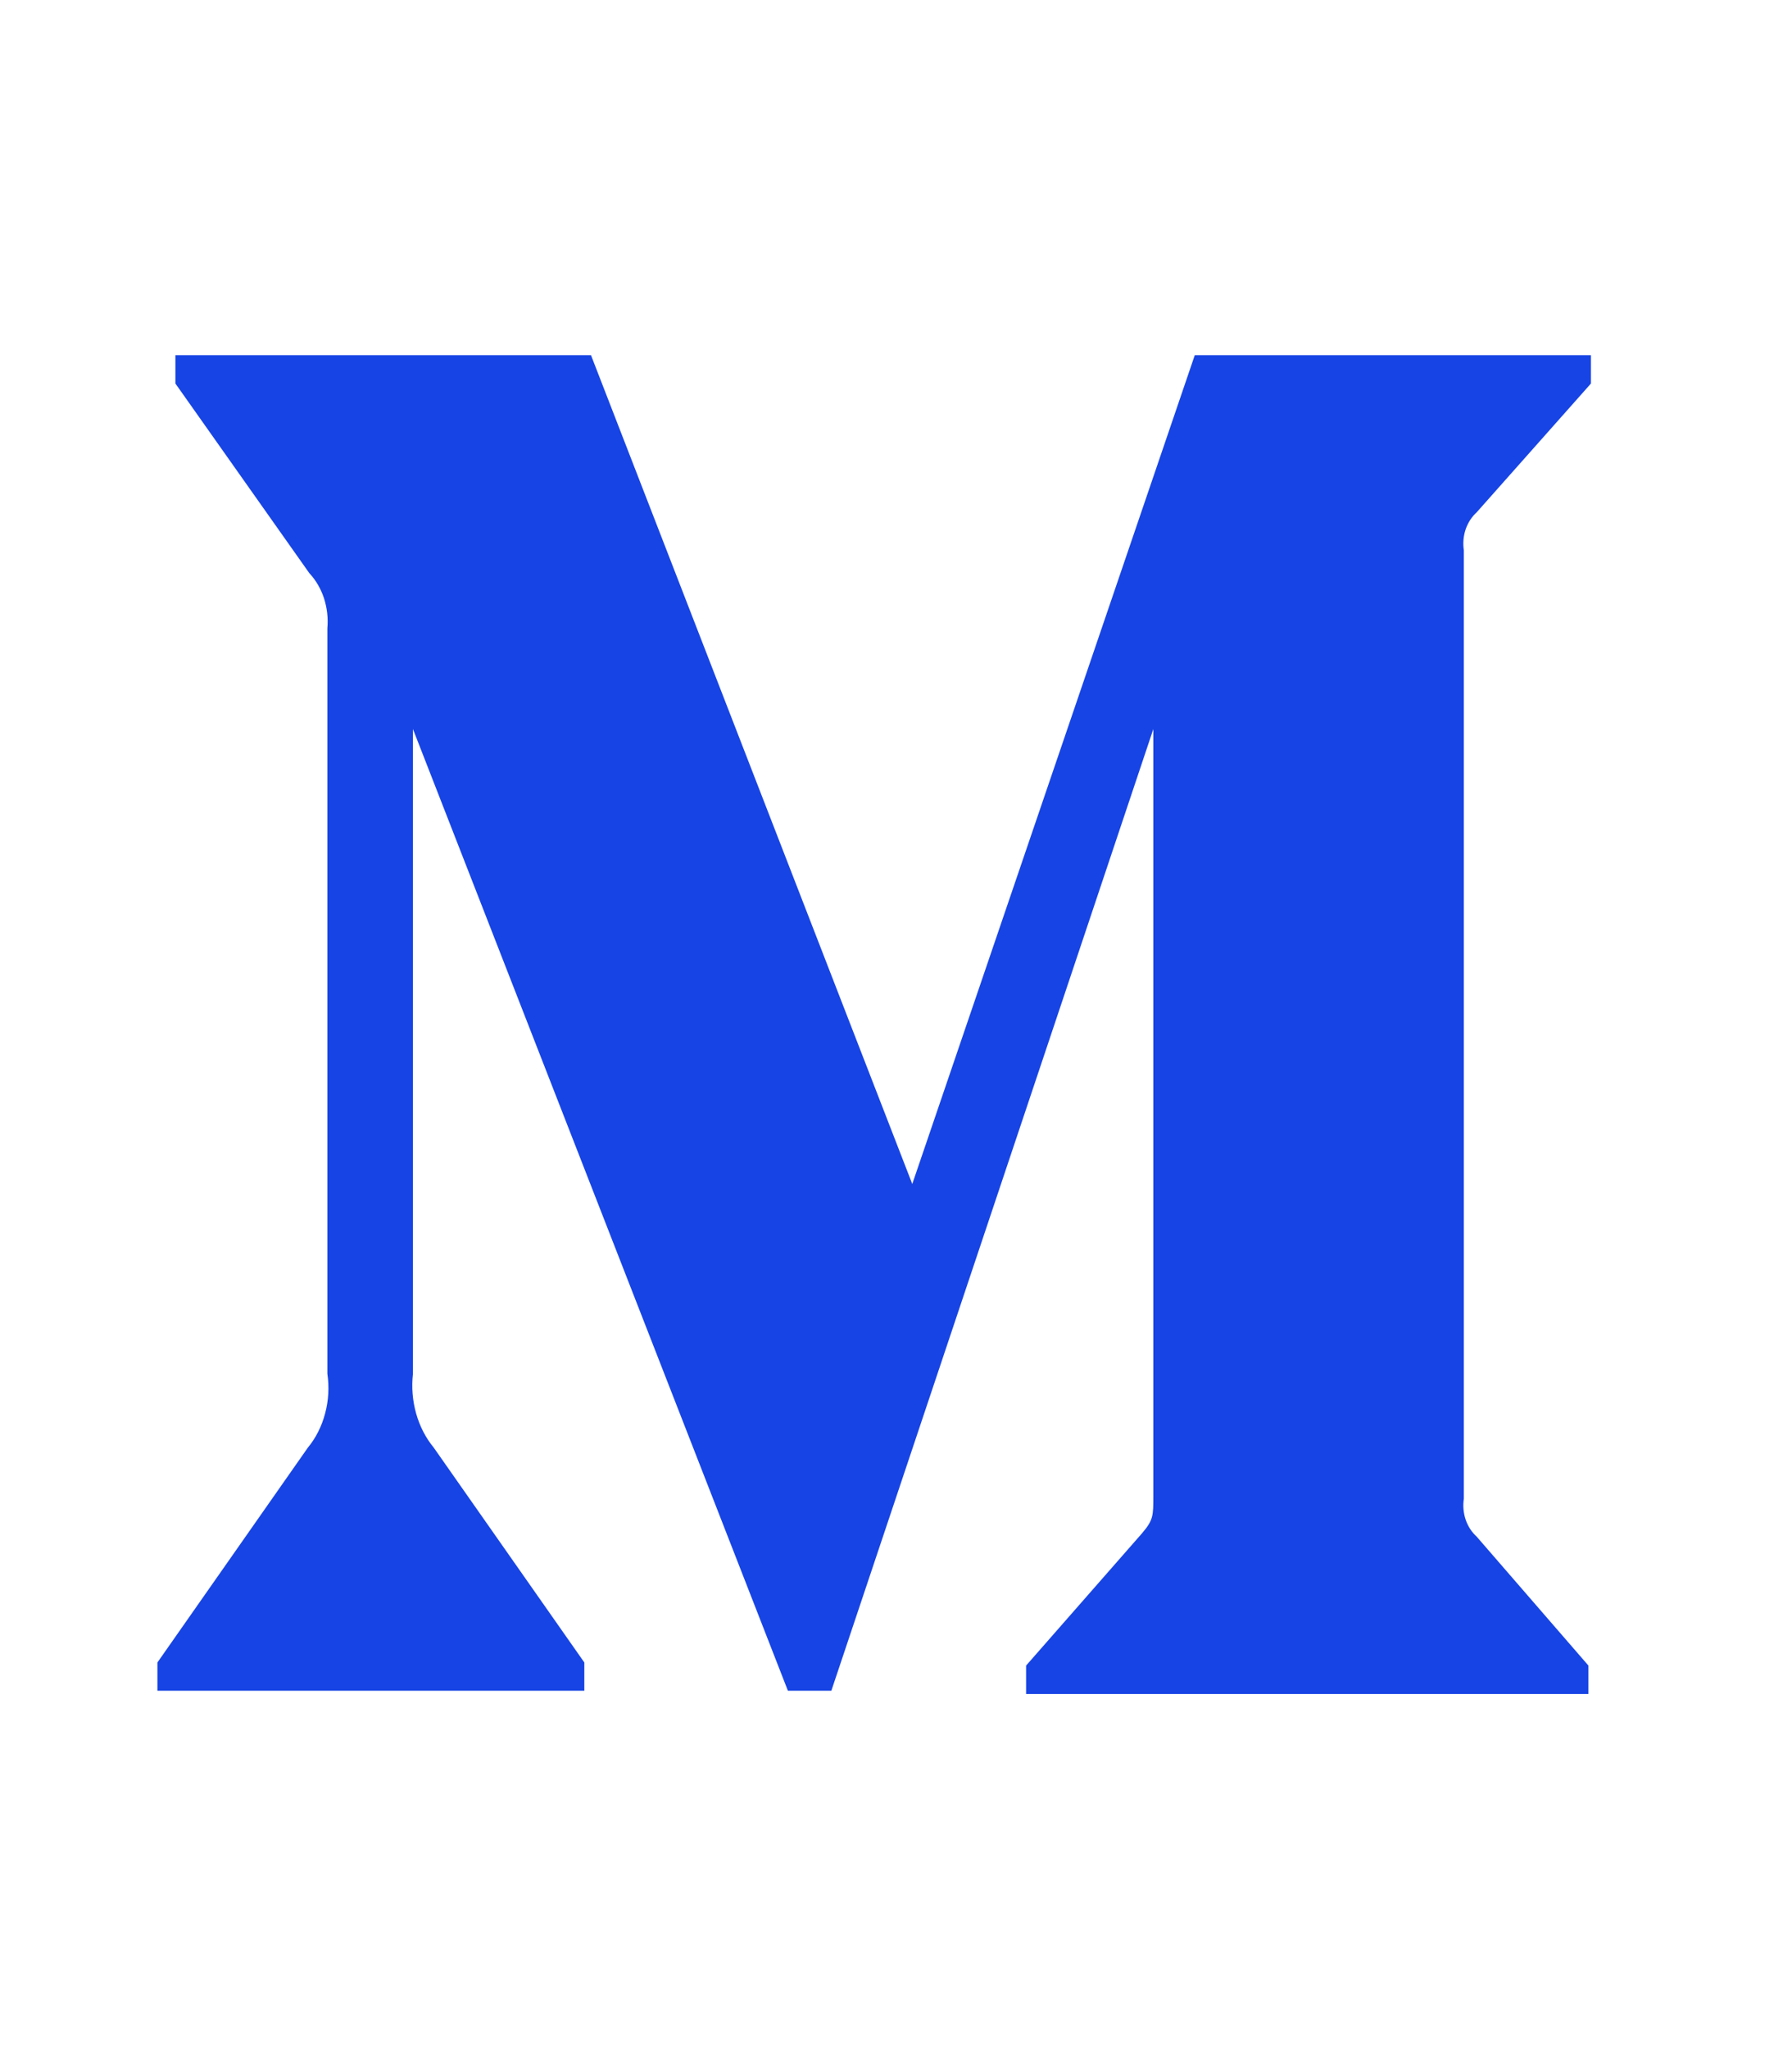 <svg width="21" height="24" viewBox="0 0 25 28" fill="none" xmlns="http://www.w3.org/2000/svg">
    <path d="M4.567 8.475C4.58 8.333 4.563 8.19 4.52 8.056C4.476 7.923 4.406 7.803 4.316 7.707L2.447 5.062V4.667H8.245L12.727 16.223L16.668 4.667H22.195V5.062L20.599 6.86C20.531 6.921 20.479 7.003 20.447 7.095C20.416 7.188 20.407 7.289 20.422 7.388V20.611C20.407 20.709 20.416 20.81 20.447 20.903C20.479 20.996 20.531 21.077 20.599 21.138L22.159 22.937V23.334H14.315V22.938L15.931 21.095C16.09 20.908 16.09 20.853 16.09 20.569V9.88L11.598 23.289H10.992L5.761 9.88V18.868C5.718 19.244 5.825 19.626 6.051 19.899L8.152 22.895V23.289H2.196V22.895L4.295 19.899C4.407 19.764 4.489 19.6 4.536 19.421C4.584 19.242 4.594 19.052 4.567 18.868V8.475Z" fill="#1744E4" />
</svg>
